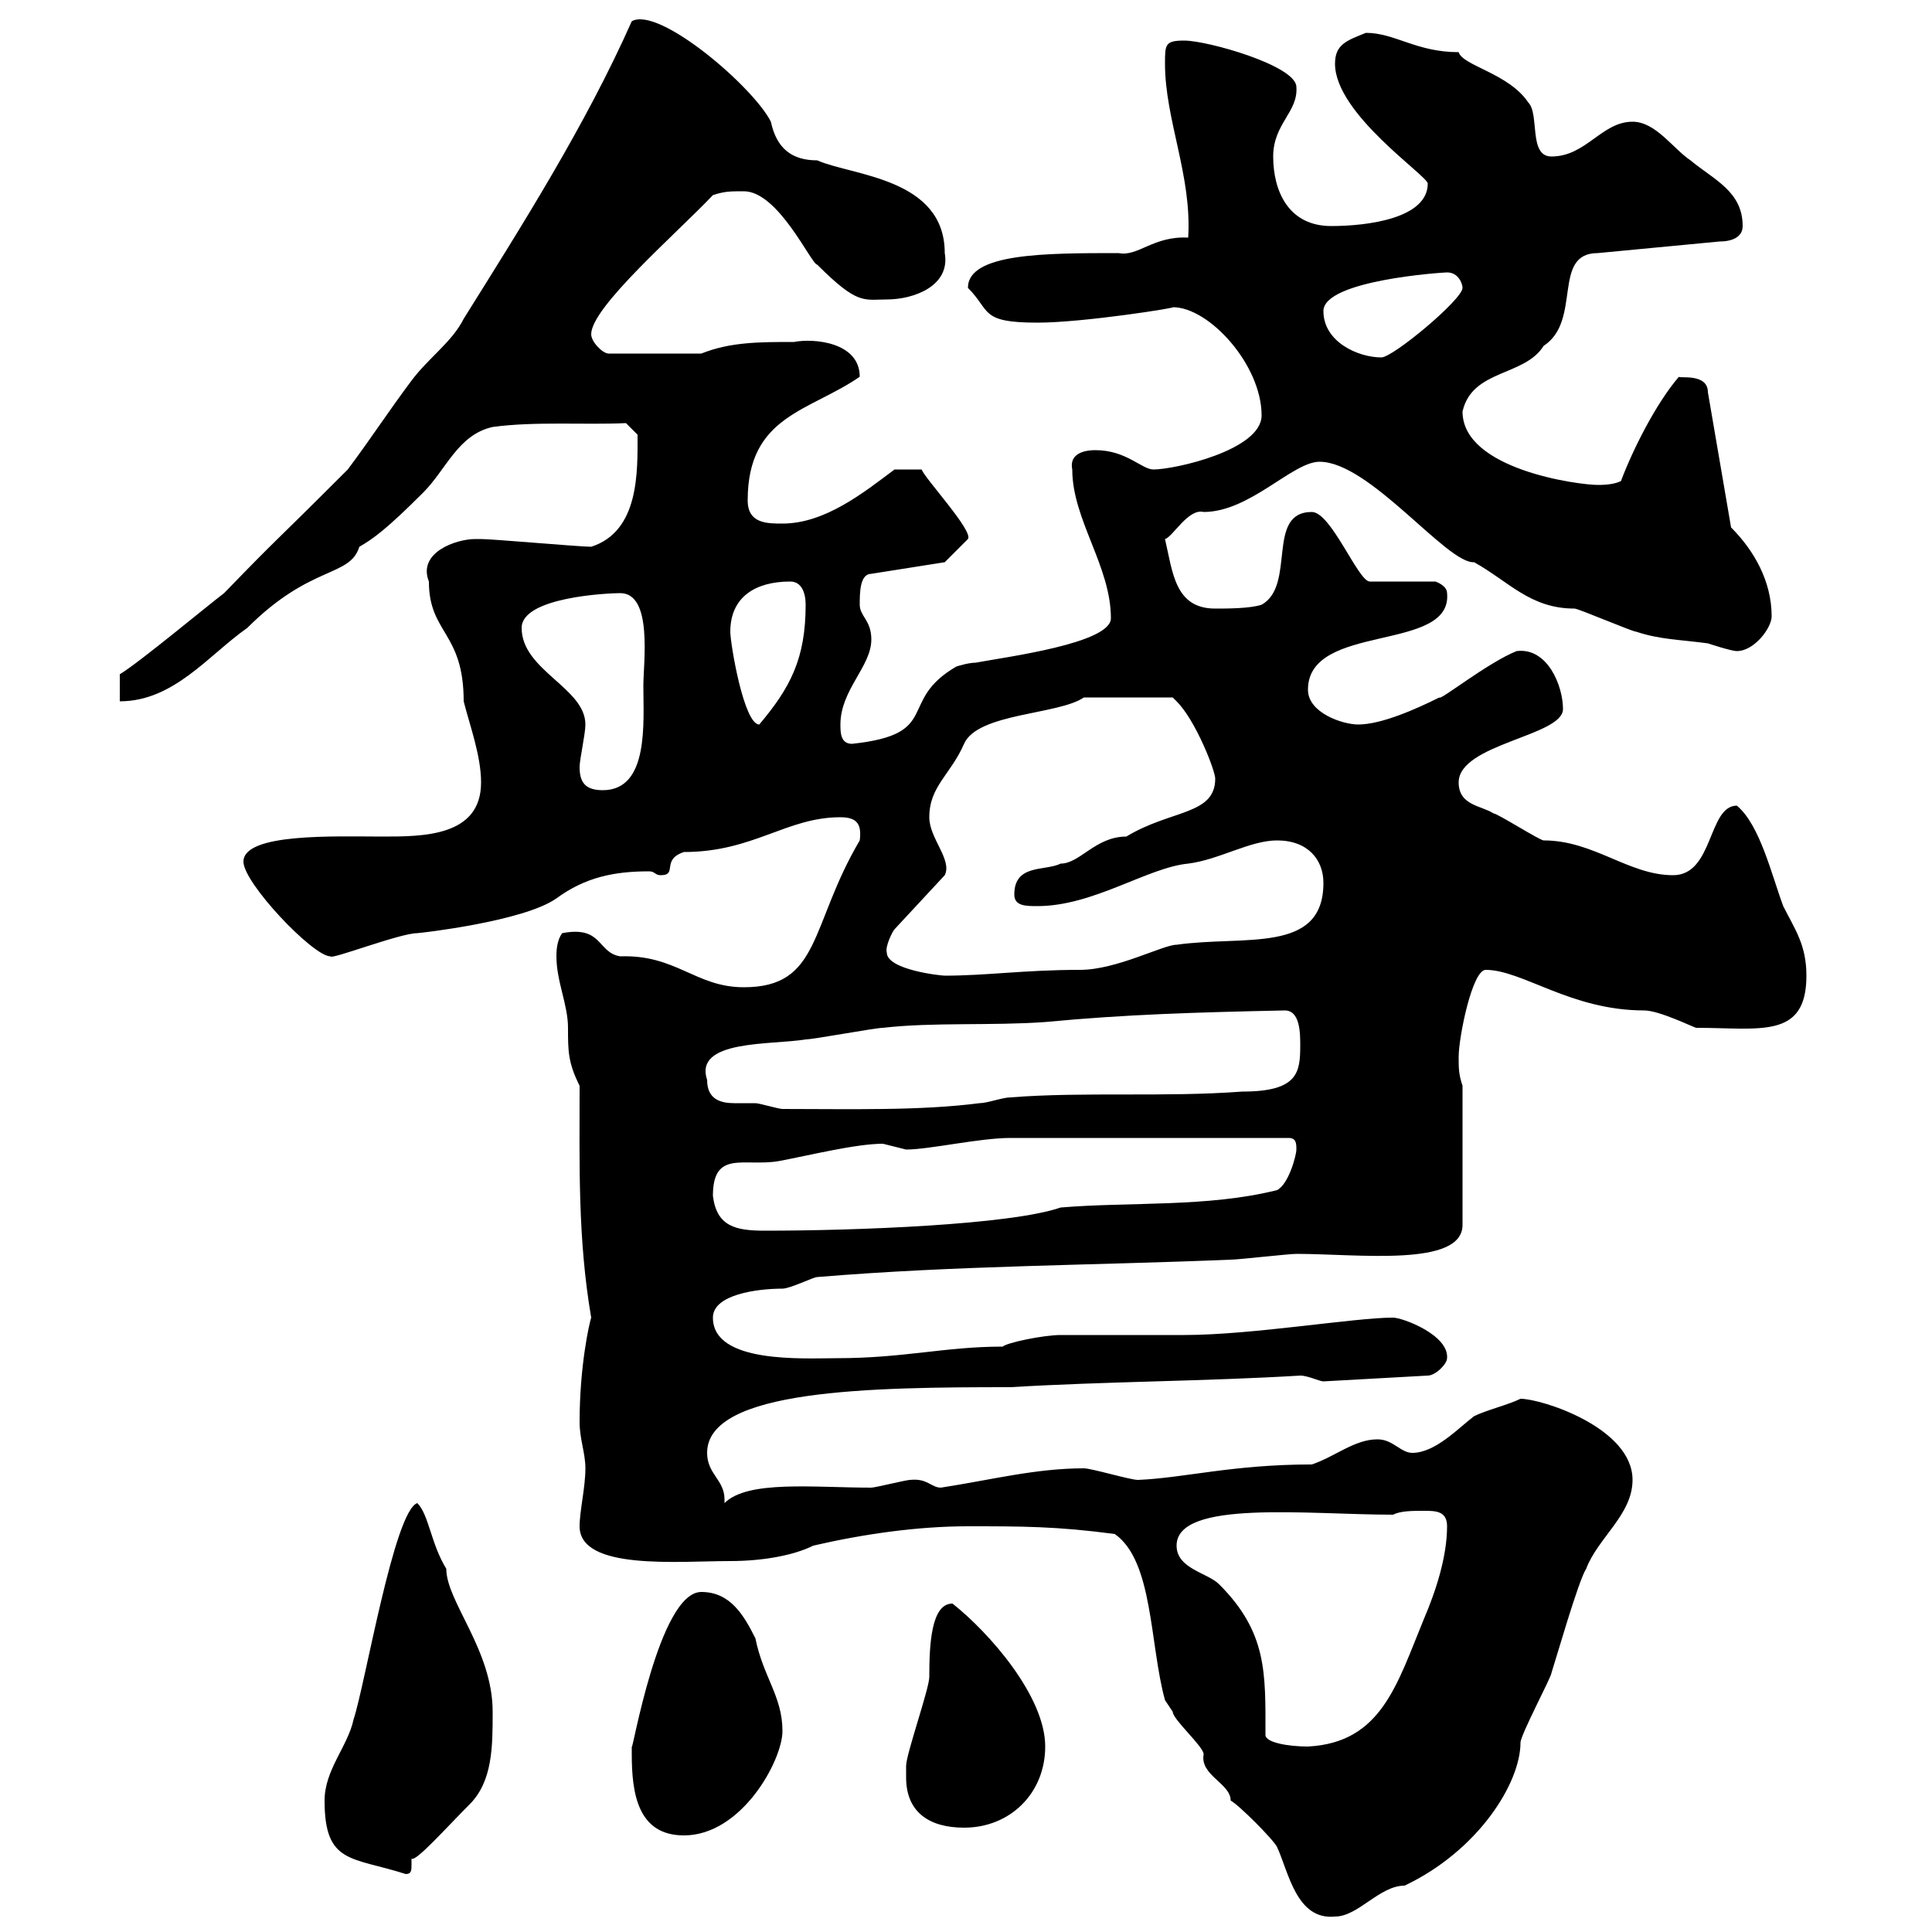 <svg xmlns="http://www.w3.org/2000/svg" xmlns:xlink="http://www.w3.org/1999/xlink" width="300" height="300"><path d="M180.90 264C180.90 264 182.10 265.80 182.10 265.80C182.10 267 186.90 271.20 186.90 272.40C186.30 275.70 191.10 276.90 191.10 279.60C192.30 280.20 197.70 285.60 198.30 286.80C200.10 290.70 201.30 298.20 207.30 297.60C210.90 297.60 214.20 292.80 218.10 292.80C229.50 287.40 236.10 276.90 236.10 270.60C236.10 269.40 240.90 260.40 240.90 259.80C241.50 258 245.10 245.40 246.30 243.60C248.10 238.80 253.50 235.20 253.50 229.80C253.50 221.70 239.40 217.20 236.10 217.20C234.30 218.10 230.70 219 228.90 219.90C226.50 221.70 222.90 225.60 219.30 225.60C217.50 225.60 216.30 223.50 213.90 223.50C210.30 223.50 207.30 226.20 203.70 227.40C191.40 227.40 183.90 229.50 176.70 229.80C175.50 229.80 169.50 228 168.30 228C160.80 228 153.90 229.80 146.10 231C144.60 231 144 229.50 141.30 229.80C140.70 229.80 135.90 231 135.30 231C126.30 231 116.10 229.80 112.50 233.40C112.50 233.10 112.50 232.80 112.50 232.80C112.50 229.80 109.80 228.90 109.80 225.60C109.80 215.70 135.30 215.40 156.90 215.40C171.90 214.50 186.90 214.50 201.90 213.60C203.10 213.60 204.90 214.50 205.50 214.50L221.70 213.60C222.90 213.60 224.70 211.80 224.70 210.90C225 207.30 217.80 204.60 216.30 204.60C210.30 204.60 194.40 207.30 183.90 207.30C182.10 207.30 166.50 207.30 164.70 207.30C162 207.30 156.30 208.50 155.70 209.10C146.70 209.10 140.40 210.90 129.90 210.90C124.80 210.90 110.70 211.80 110.70 204.60C110.70 201 117.60 200.10 121.50 200.10C122.70 200.10 126.30 198.30 126.90 198.30C148.50 196.50 169.50 196.50 191.10 195.60C192.30 195.60 200.10 194.70 201.30 194.70C210.90 194.70 227.10 196.80 227.10 190.20L227.10 168.60C226.50 166.80 226.50 165.90 226.50 164.10C226.50 161.10 228.60 150.60 230.70 150.60C236.40 150.60 243.90 156.90 255.30 156.90C257.70 156.90 263.10 159.60 263.40 159.60C273.30 159.60 280.50 161.40 280.50 151.50C280.50 146.70 278.70 144.30 276.90 140.70C275.10 135.90 273.30 128.10 269.70 125.10C265.20 125.10 266.10 135.90 259.80 135.90C252.90 135.90 247.50 130.50 239.70 130.50C239.10 130.50 232.50 126.30 231.90 126.30C230.10 125.10 226.50 125.10 226.50 121.50C226.50 115.50 242.70 114.30 242.70 110.10C242.70 106.50 240.30 100.50 235.50 101.10C231 102.90 223.50 108.90 223.50 108.30C219.90 110.10 214.50 112.50 210.90 112.50C208.50 112.50 203.10 110.70 203.10 107.10C203.10 96.60 225.60 101.40 224.70 92.10C224.70 90.90 222.90 90.30 222.90 90.30L212.70 90.30C210.90 90.30 206.70 79.50 203.70 79.50C196.50 79.50 201.30 90.90 195.90 93.90C194.10 94.50 190.50 94.50 188.70 94.50C182.40 94.50 182.10 88.80 180.90 83.70C182.10 83.40 184.50 78.90 186.90 79.50C194.10 79.50 200.70 71.70 204.90 71.70C212.70 71.70 224.70 87.60 228.90 87.30C234.30 90.30 237.60 94.50 244.50 94.50C245.10 94.50 253.50 98.10 254.10 98.10C257.70 99.30 260.70 99.30 265.20 99.90C265.20 99.90 268.80 101.10 269.70 101.10C272.40 101.10 275.10 97.50 275.10 95.70C275.10 90.30 272.40 85.50 268.80 81.90L265.20 60.90C265.20 57.90 260.70 58.80 260.70 58.50C257.10 62.70 253.50 69.90 251.70 74.70C250.50 75.30 248.70 75.30 248.10 75.30C245.10 75.30 227.10 72.90 227.10 63.90C228.60 57.30 236.70 58.50 239.70 53.70C245.70 49.80 240.90 39.30 248.10 39.30L267 37.50C268.80 37.50 270.60 36.90 270.60 35.10C270.60 29.70 266.10 27.90 262.50 24.90C259.80 23.10 257.10 18.90 253.50 18.90C248.70 18.90 246.30 24.30 240.90 24.30C237.30 24.30 239.10 17.70 237.30 15.90C234.30 11.40 227.10 10.20 226.50 8.10C219.90 8.10 216.60 5.10 212.10 5.10C209.10 6.30 207.30 6.90 207.30 9.90C207.30 17.70 221.70 27.30 221.70 28.50C221.70 33.90 212.40 35.10 206.70 35.10C200.10 35.10 197.70 29.70 197.70 24.30C197.70 19.20 201.60 17.40 201.30 13.50C201.30 10.20 187.50 6.30 183.90 6.30C180.90 6.30 180.90 6.90 180.90 9.90C180.90 18.60 185.10 27.30 184.50 36.90C179.10 36.60 176.70 39.90 173.70 39.30C162.30 39.30 150.30 39.30 150.30 44.70C153.90 48.30 152.10 50.10 161.10 50.10C168.30 50.10 183.30 47.70 182.10 47.70C187.80 47.70 195.90 56.70 195.90 64.50C195.90 69.90 182.40 72.90 179.10 72.90C177.30 72.90 174.90 69.90 170.10 69.90C169.50 69.90 165.90 69.90 166.50 72.90C166.50 80.70 172.50 87.90 172.50 96C172.50 99.90 156.30 102 151.50 102.90C150.30 102.90 148.50 103.50 148.50 103.50C139.20 108.90 146.40 114 132.30 115.50C130.50 115.50 130.50 113.70 130.50 112.50C130.50 107.10 135.30 103.50 135.30 99.30C135.30 96.30 133.50 95.70 133.50 93.90C133.50 92.10 133.50 89.10 135.30 89.10L146.70 87.30L150.30 83.70C151.20 82.50 143.70 74.40 143.10 72.90L138.90 72.90C134.10 76.50 128.10 81.30 121.50 81.30C119.10 81.30 116.10 81.30 116.10 77.70C116.10 64.50 125.70 63.90 133.50 58.50C133.50 53.10 126.30 52.50 123.30 53.10C117.90 53.10 113.40 53.10 108.90 54.90L94.50 54.90C93.60 54.90 91.80 53.10 91.80 51.90C91.80 47.70 105 36.30 110.70 30.30C112.50 29.70 113.40 29.70 115.50 29.70C120.90 29.70 126 41.10 126.90 41.10C133.20 47.40 134.10 46.50 137.70 46.50C141.90 46.50 147.60 44.40 146.70 39.30C146.70 27.60 132.30 27.30 126.90 24.90C123 24.90 120.60 23.10 119.70 18.90C117 13.50 102.30 0.90 98.10 3.30C90.90 19.50 81 35.10 72 49.50C70.20 53.10 66.60 55.50 63.90 59.10C60.30 63.90 57.60 68.10 54 72.90C41.10 85.80 44.10 82.50 34.80 92.10C32.40 93.90 21.60 102.90 18.60 104.70L18.60 108.90C27 108.90 32.40 101.70 38.40 97.50C48.30 87.60 54.30 89.70 55.80 84.90C57.90 83.70 60 82.20 65.70 76.50C69.30 72.90 71.10 67.50 76.50 66.30C83.10 65.40 90.90 66 97.20 65.70L99 67.50C99 73.20 99.30 82.50 91.80 84.90C90 84.90 76.50 83.70 74.70 83.70C74.70 83.70 74.70 83.70 73.80 83.70C70.80 83.70 64.80 85.80 66.60 90.30C66.60 98.40 72 98.10 72 108.90C72.90 112.50 74.70 117.30 74.70 121.50C74.70 129.90 65.70 129.90 59.40 129.90C52.20 129.90 37.80 129.30 37.80 133.80C37.80 137.10 48.60 148.50 51.30 148.50C51.30 149.10 62.10 144.90 64.80 144.90C65.10 144.90 81.30 143.10 86.40 139.50C90.90 136.20 95.40 135.30 100.80 135.30C101.70 135.30 101.70 135.90 102.60 135.90C105.30 135.90 102.60 133.50 106.20 132.30C117 132.30 122.10 126.90 130.50 126.90C133.20 126.90 133.80 128.10 133.50 130.50C125.70 143.70 127.50 153.30 115.50 153.30C108 153.30 105 148.20 96.30 148.50C92.70 147.90 93.60 143.70 87.30 144.90C86.40 146.10 86.40 147.90 86.40 148.50C86.40 152.40 88.20 156 88.20 159.60C88.20 163.20 88.20 165 90 168.60C90 180.90 89.70 192.30 91.80 204.60C91.50 205.50 90 212.10 90 220.80C90 223.50 90.90 225.60 90.90 228C90.90 231 90 234.60 90 237C90 243.90 105.30 242.40 113.40 242.40C118.50 242.40 123.30 241.50 126.30 240C134.10 238.20 142.50 237 150.30 237C158.70 237 164.10 237 173.10 238.20C179.10 242.40 178.50 255.30 180.90 264ZM50.40 279.60C50.40 289.50 54.60 288.30 63 291C63.90 291 63.90 290.40 63.90 289.50C63.90 289.20 63.90 288.60 63.90 288.60C64.50 289.20 69.30 283.80 72.90 280.20C76.50 276.60 76.50 271.20 76.50 265.80C76.50 256.20 69.30 248.70 69.30 243.60C66.90 239.70 66.60 235.20 64.80 233.40C61.20 234.60 56.70 261.60 54.90 267C54 271.20 50.40 274.80 50.40 279.60ZM98.10 272.40C98.10 278.40 99 285 106.20 285C115.20 285 121.50 273.30 121.50 268.80C121.50 263.40 118.50 260.40 117.30 254.40C115.50 250.80 113.40 247.20 108.90 247.20C102.30 247.20 98.10 272.70 98.10 271.20C98.10 271.20 98.10 272.40 98.10 272.40ZM140.70 276C140.70 281.40 144.30 283.80 149.70 283.80C156.90 283.80 162.30 278.40 162.30 271.20C162.30 263.40 153.60 253.50 147.90 249C144.60 249 144.30 255.30 144.30 260.40C144.30 262.20 140.70 272.40 140.70 274.20C140.70 274.20 140.70 276 140.70 276ZM196.50 269.40C196.50 259.80 196.80 253.50 189.30 246C187.50 244.20 182.70 243.60 182.70 240C182.70 232.80 203.10 235.20 216.30 235.20C217.50 234.60 219.30 234.60 221.10 234.60C222.90 234.60 224.70 234.60 224.70 237C224.70 241.80 222.90 247.20 221.10 251.40C216.90 261.60 214.50 270.60 203.10 271.20C200.10 271.20 196.50 270.60 196.50 269.40ZM110.70 185.70C110.70 178.50 115.50 181.20 120.90 180.30C125.70 179.40 132.90 177.60 137.10 177.60C137.10 177.60 140.70 178.50 140.70 178.50C144.30 178.50 152.10 176.70 156.90 176.70L200.10 176.70C201.30 176.70 201.30 177.60 201.30 178.50C201.30 179.40 200.10 183.90 198.30 184.80C187.50 187.50 175.50 186.60 164.70 187.50C156.90 190.20 132.90 191.10 118.80 191.10C114.30 191.10 111.30 190.50 110.70 185.70ZM109.80 167.70C107.70 161.40 119.70 162.30 125.10 161.40C126.30 161.40 135.90 159.60 137.10 159.60C144.90 158.70 153.90 159.30 162.30 158.70C174.90 157.50 185.70 157.20 199.50 156.90C201.90 156.90 201.90 160.50 201.90 162.30C201.90 166.50 201.60 169.50 192.90 169.50C180.90 170.40 168.30 169.50 156.90 170.40C155.70 170.40 153.30 171.30 152.10 171.30C142.80 172.50 132 172.20 121.50 172.20C120.90 172.20 117.90 171.30 117.30 171.30C116.10 171.30 115.20 171.30 114 171.30C111.90 171.30 109.80 170.70 109.80 167.70ZM137.70 147.90C137.40 147 138.60 144.60 138.90 144.30L146.70 135.90C147.90 133.50 144.30 130.20 144.30 126.90C144.30 122.10 147.60 120.30 149.70 115.50C151.80 110.70 164.40 111 168.30 108.30L182.10 108.30C182.10 108.30 182.70 108.90 182.70 108.90C185.70 111.90 188.70 119.70 188.70 120.90C188.70 126.60 181.80 125.70 174.90 129.90C170.10 129.90 167.70 134.10 164.70 134.10C162.30 135.30 157.50 134.10 157.50 138.90C157.50 140.70 159.30 140.70 161.10 140.70C169.80 140.70 178.20 134.70 184.50 134.10C189.30 133.50 194.10 130.50 198.30 130.50C203.10 130.50 205.50 133.50 205.50 137.10C205.50 148.20 193.20 145.20 182.70 146.70C180.60 146.70 173.40 150.60 167.70 150.60C159 150.60 153.30 151.50 146.70 151.50C146.10 151.50 137.70 150.60 137.70 147.90ZM90 119.10C90 117.90 90.90 114 90.90 112.50C90.90 106.80 81 104.10 81 97.50C81 92.70 94.50 92.10 96.30 92.10C101.40 92.10 99.90 102.90 99.90 106.50C99.90 112.20 100.80 122.70 93.60 122.70C90.90 122.70 90 121.50 90 119.10ZM113.40 98.10C113.40 92.70 117.30 90.30 122.70 90.30C124.50 90.30 125.10 92.10 125.10 93.90C125.10 102.30 122.70 106.80 117.90 112.50C115.50 112.50 113.40 99.90 113.40 98.10ZM205.50 48.30C205.50 43.50 224.10 42.30 224.70 42.30C226.50 42.30 227.10 44.10 227.10 44.70C227.10 46.50 216.30 55.50 214.50 55.50C210.90 55.50 205.50 53.10 205.50 48.30Z"/></svg>